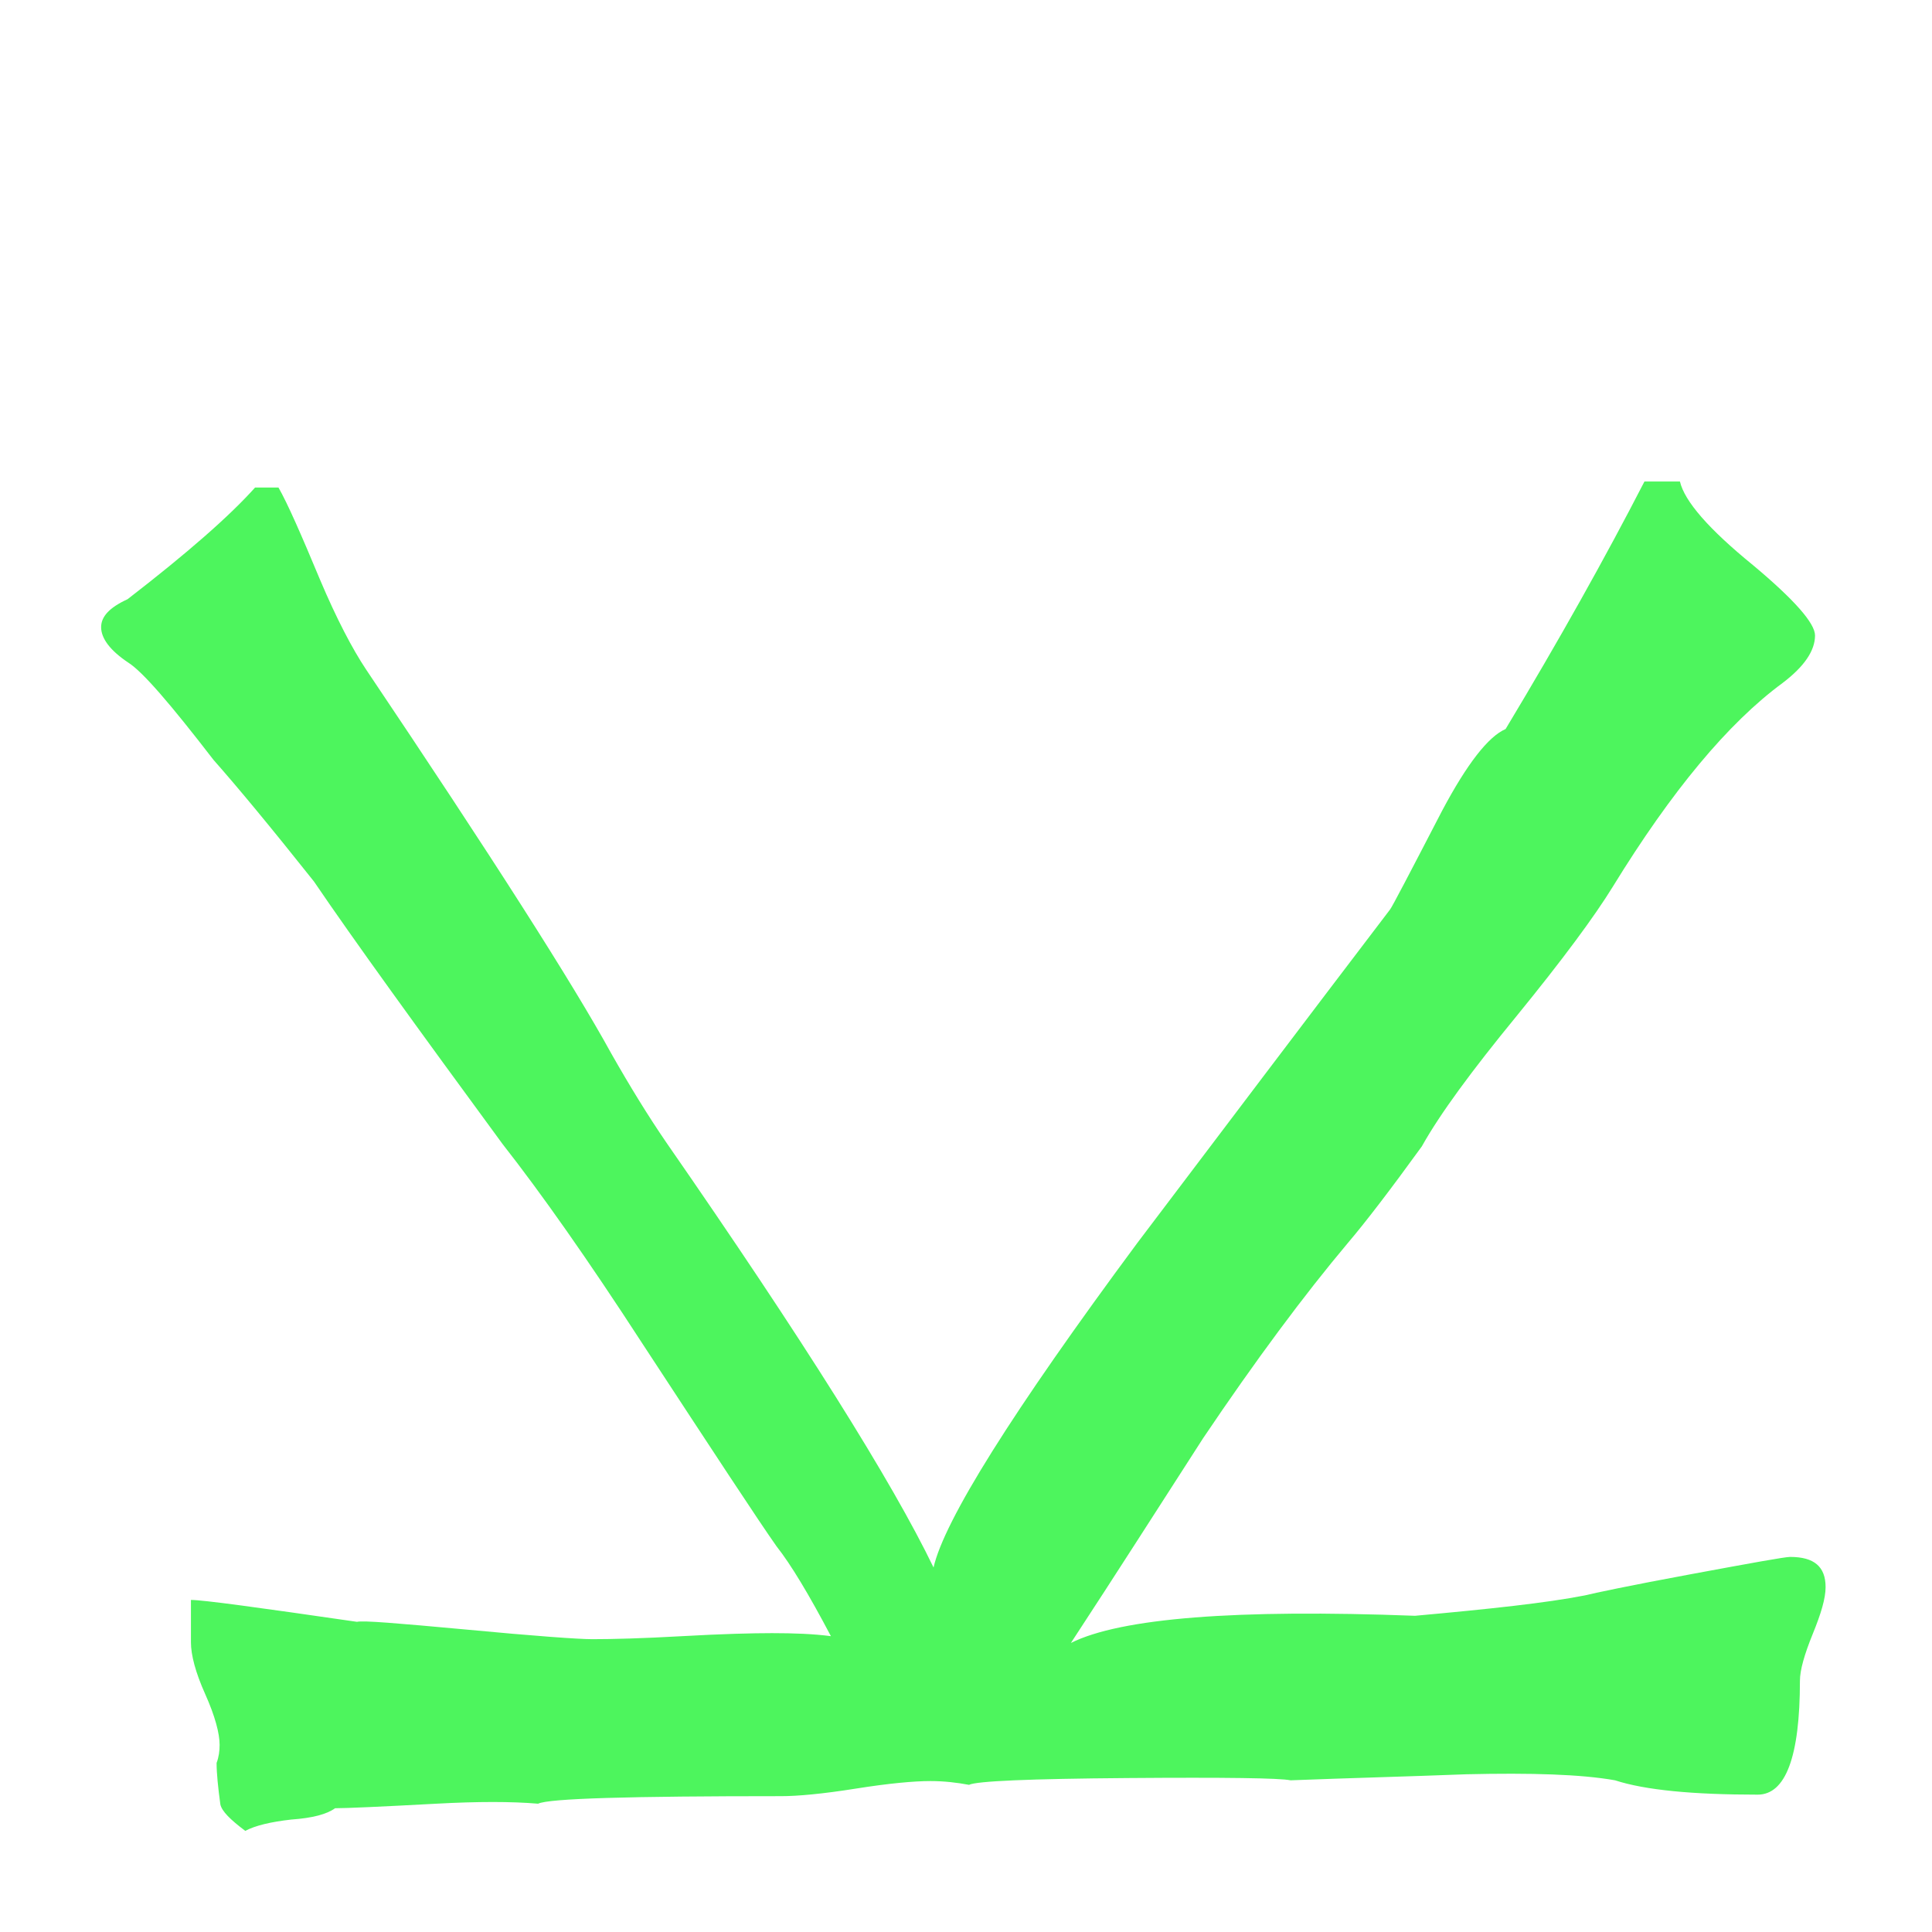 <?xml version="1.0" encoding="utf-8"?>
<!-- Generator: Adobe Illustrator 17.1.0, SVG Export Plug-In . SVG Version: 6.00 Build 0)  -->
<!DOCTYPE svg PUBLIC "-//W3C//DTD SVG 1.1//EN" "http://www.w3.org/Graphics/SVG/1.1/DTD/svg11.dtd">
<svg version="1.1" id="t" xmlns="http://www.w3.org/2000/svg" xmlns:xlink="http://www.w3.org/1999/xlink" x="0px" y="0px"
	 viewBox="0 0 256 256" enable-background="new 0 0 256 256" xml:space="preserve">
<g>
	<path fill="#4DF55D" d="M102.9,204.9c-2.4-3.4-8.3-12.4-17.8-26.9c-7.2-11.1-13.4-19.9-18.5-26.4c-11.3-15.4-19.7-27-25-34.8
		c-5.8-7.3-10.2-12.6-13.3-16.1C22.6,93.3,18.9,89,17,87.8c-2.4-1.6-3.6-3.2-3.6-4.7c0-1.4,1.1-2.6,3.5-3.7
		c7.9-6.1,13.5-11,16.9-14.8h3.1c1.2,2.1,3,6.2,5.5,12.2c2.2,5.2,4.3,9.2,6.1,11.9c16.6,24.7,27.4,41.6,32.5,50.9
		c2.5,4.4,4.9,8.3,7.3,11.8c18.1,26.1,29.9,44.9,35.4,56.3c1.4-6.2,10.4-20.6,27-43c11.2-14.8,22.3-29.5,33.5-44.2
		c0.3-0.4,2.6-4.8,6.9-13.1c3.3-6.2,6.1-9.8,8.4-10.8c7.1-11.8,13.2-22.7,18.4-32.8h4.7c0.6,2.6,3.8,6.3,9.7,11.1
		c5.5,4.6,8.2,7.7,8.2,9.3c0,2-1.4,4.1-4.3,6.3c-7.2,5.3-14.7,14.3-22.5,27c-2.4,3.9-6.6,9.6-12.8,17.2
		c-5.9,7.2-10.1,12.9-12.5,17.2c-4.2,5.8-7.5,10.1-9.8,12.8c-5.8,6.9-12.2,15.5-19.2,25.9c-5.8,9-11.6,18.1-17.5,27.1
		c6.6-3.3,21.9-4.5,45.6-3.6c9.9-0.9,17.4-1.7,22.5-2.7c1.2-0.3,5.9-1.3,14-2.8c8.1-1.5,12.5-2.3,13.2-2.3c3.2,0,4.7,1.3,4.7,4
		c0,1.5-0.6,3.5-1.7,6.2c-1.1,2.7-1.7,4.8-1.7,6.2c0,10.1-1.9,15.1-5.6,15.1c-8.6,0-14.9-0.6-18.9-1.9c-4.5-0.8-11.1-1-19.7-0.8
		c-7.8,0.3-15.5,0.5-23.3,0.8c-1.4-0.3-8.6-0.4-21.6-0.3c-13,0.1-20,0.4-21,0.9c-1.6-0.3-3.3-0.5-5.1-0.5c-2.2,0-5.5,0.3-9.9,1
		c-4.4,0.7-7.7,1-9.9,1c-20,0-30.8,0.3-32.2,1c-3.5-0.3-8-0.3-13.5,0c-7.4,0.4-11.9,0.6-13.4,0.6c-1.1,0.8-3,1.3-5.8,1.5
		c-2.7,0.3-4.8,0.8-6.1,1.5c-2-1.5-3.1-2.6-3.3-3.5c-0.3-2.2-0.5-4.1-0.5-5.5c0.3-0.8,0.4-1.6,0.4-2.4c0-1.5-0.6-3.8-1.9-6.7
		c-1.3-2.9-1.9-5.2-1.9-6.9V212c1.6,0,8.9,1,22,2.9c0.8-0.2,5.5,0.2,14.2,1c9.5,0.9,15.2,1.3,17,1.3c2.6,0,6.6-0.1,11.9-0.4
		c5.3-0.3,9.3-0.4,11.9-0.4c2.9,0,5.5,0.1,7.8,0.4C107.2,211.3,104.8,207.3,102.9,204.9z"/>
</g>
</svg>
